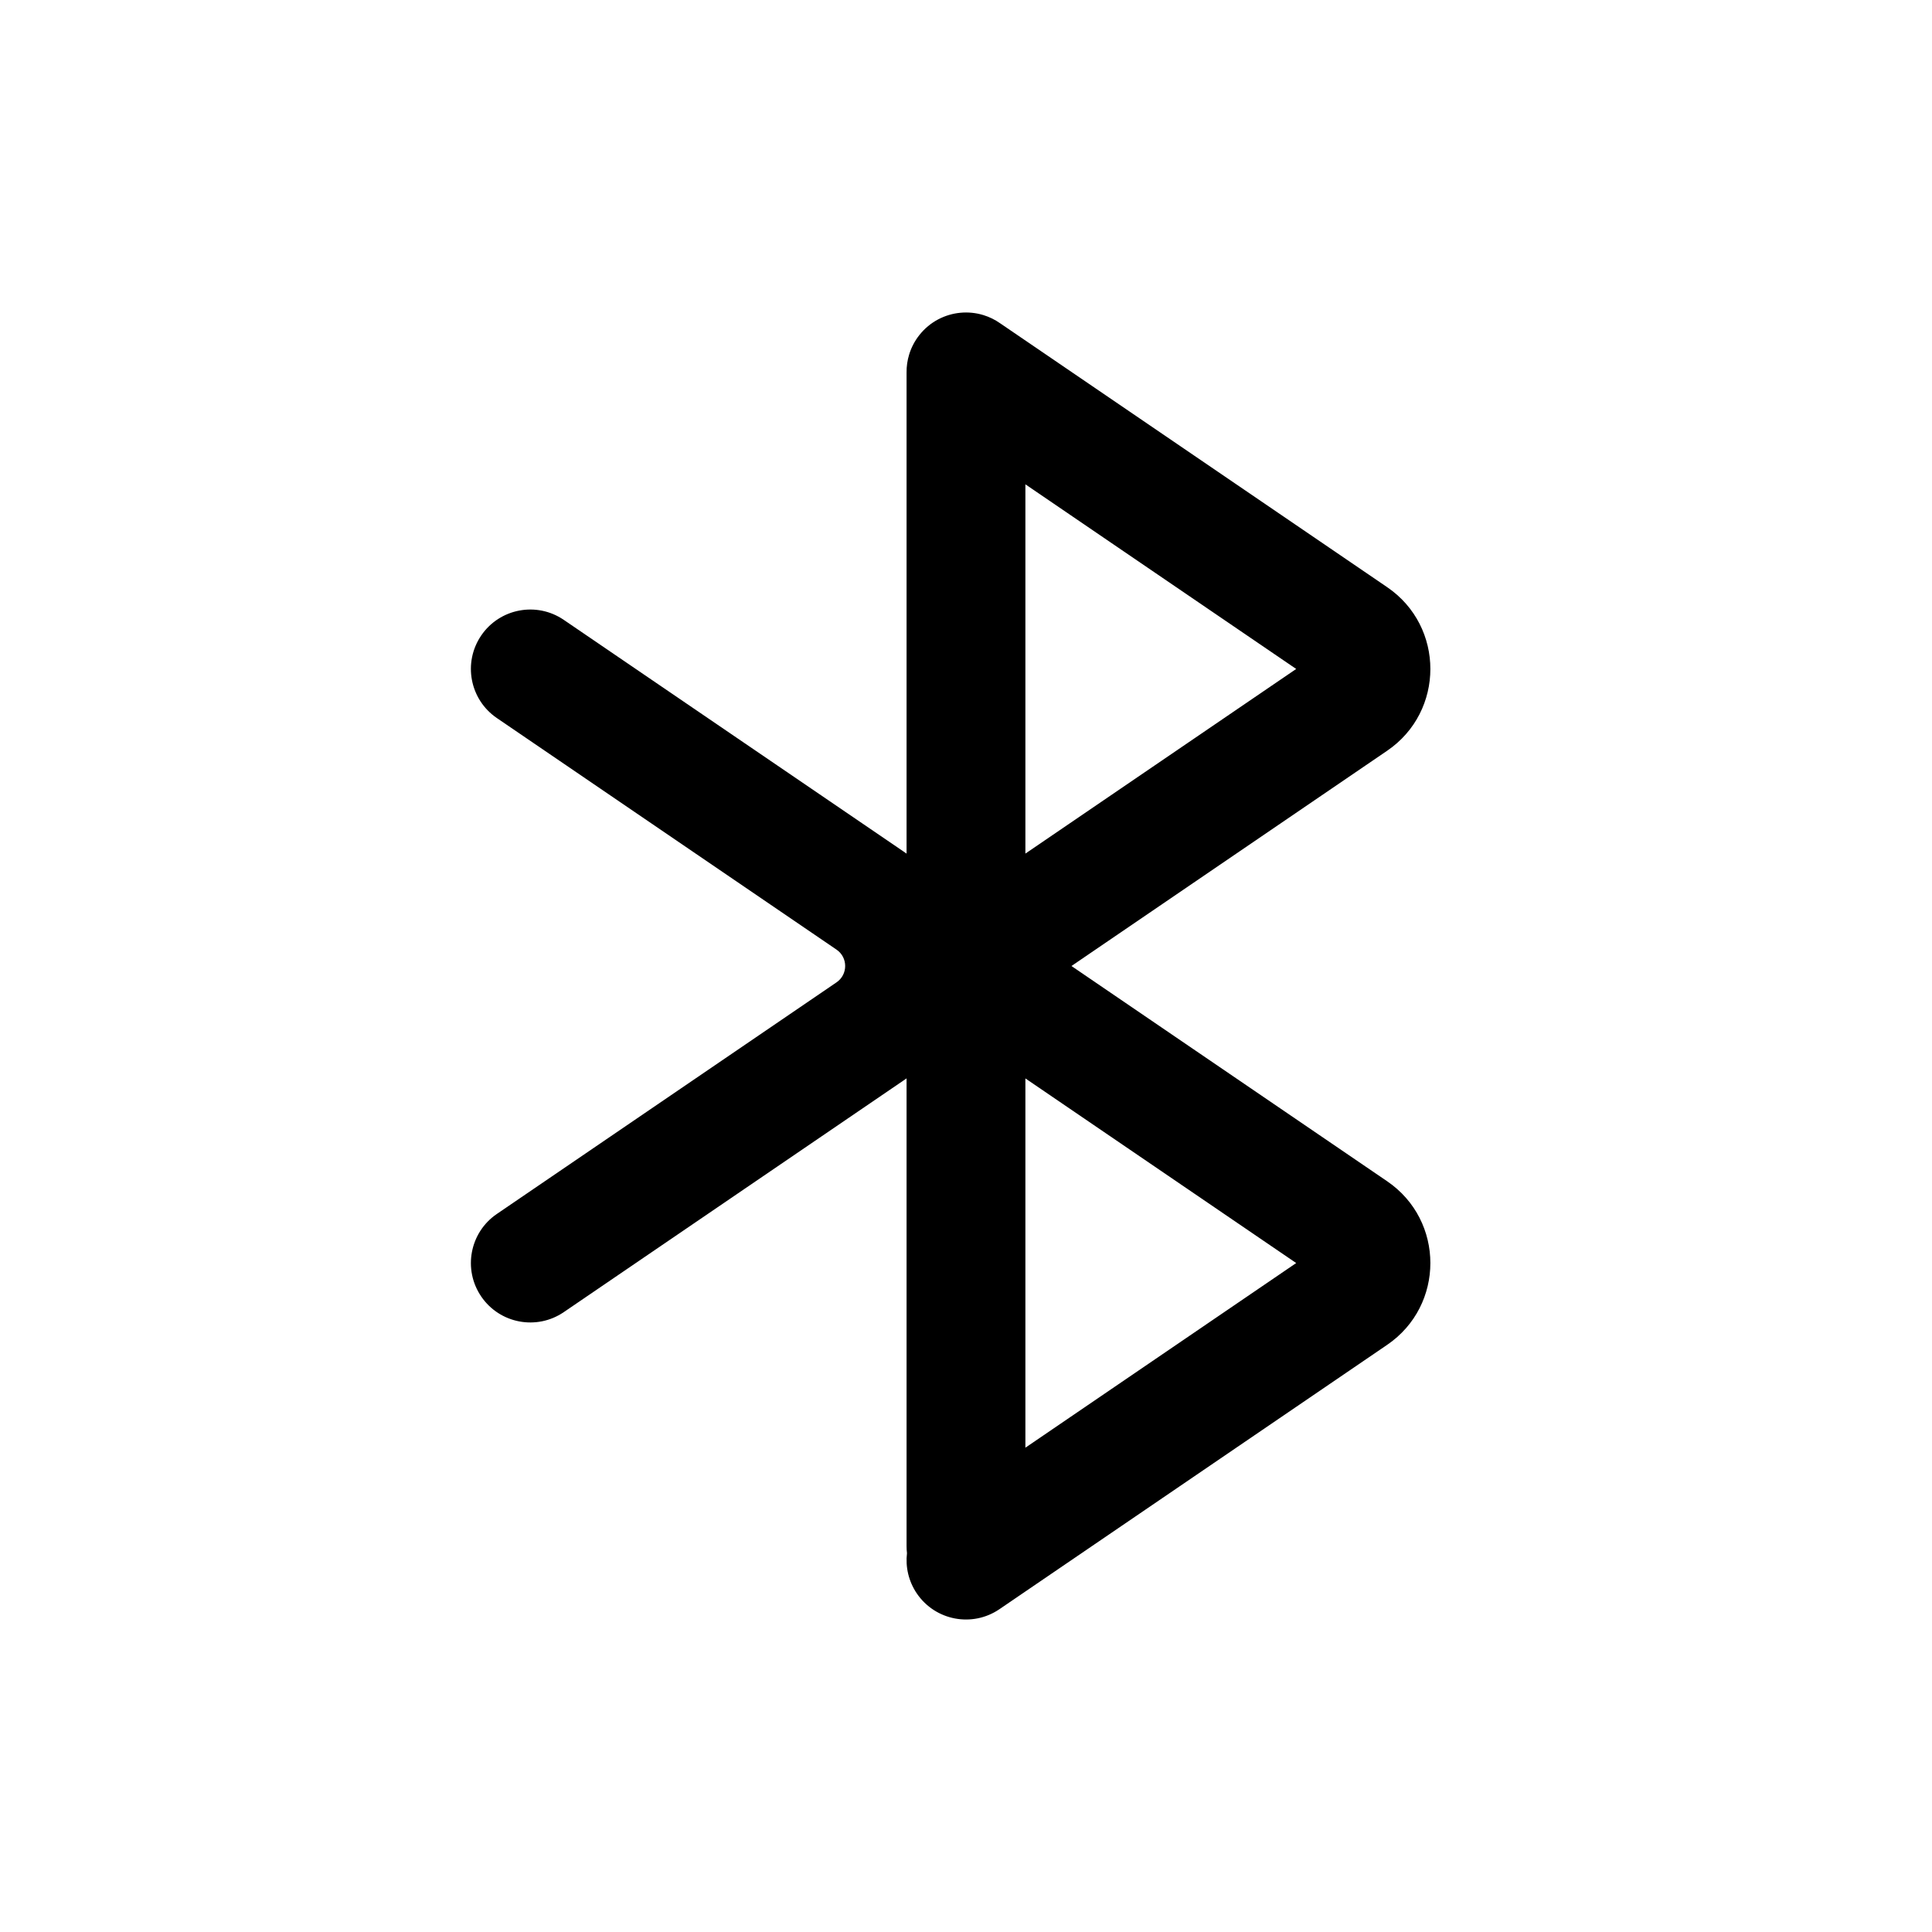 <?xml version="1.0" encoding="UTF-8"?>
<!-- Uploaded to: SVG Repo, www.svgrepo.com, Generator: SVG Repo Mixer Tools -->
<svg fill="#000000" width="800px" height="800px" version="1.1" viewBox="144 144 512 512" xmlns="http://www.w3.org/2000/svg">
 <path d="m384.36 555.6c-0.43 3.641 0.402 7.445 2.625 10.711 4.902 7.184 14.695 9.035 21.879 4.137l102.74-70.047c15.277-10.418 15.277-32.945 0-43.359l-83.66-57.039 83.66-57.043c15.277-10.414 15.277-32.945 0-43.359l-102.57-69.934c-1.332-0.934-2.812-1.668-4.398-2.156-4.016-1.238-8.344-0.801-12 1.125-1.895 1-3.606 2.398-5 4.168-1.191 1.504-2.113 3.234-2.691 5.113-0.488 1.586-0.719 3.223-0.695 4.848v127.46c-0.27-0.195-0.547-0.387-0.824-0.578l-90.02-61.375c-7.184-4.898-16.977-3.047-21.875 4.137-4.898 7.188-3.047 16.98 4.137 21.879l90.02 61.375c3.055 2.082 3.055 6.59 0 8.672l-90.02 61.379c-7.184 4.894-9.035 14.691-4.137 21.879 4.898 7.18 14.691 9.035 21.875 4.137l90.02-61.379c0.277-0.188 0.555-0.383 0.824-0.574v123.98c0 0.625 0.035 1.242 0.109 1.848zm31.379-27.949 71.766-48.93-71.766-48.93zm0-157.44 71.766-48.93-71.766-48.93z" fill-rule="evenodd"/>
</svg>